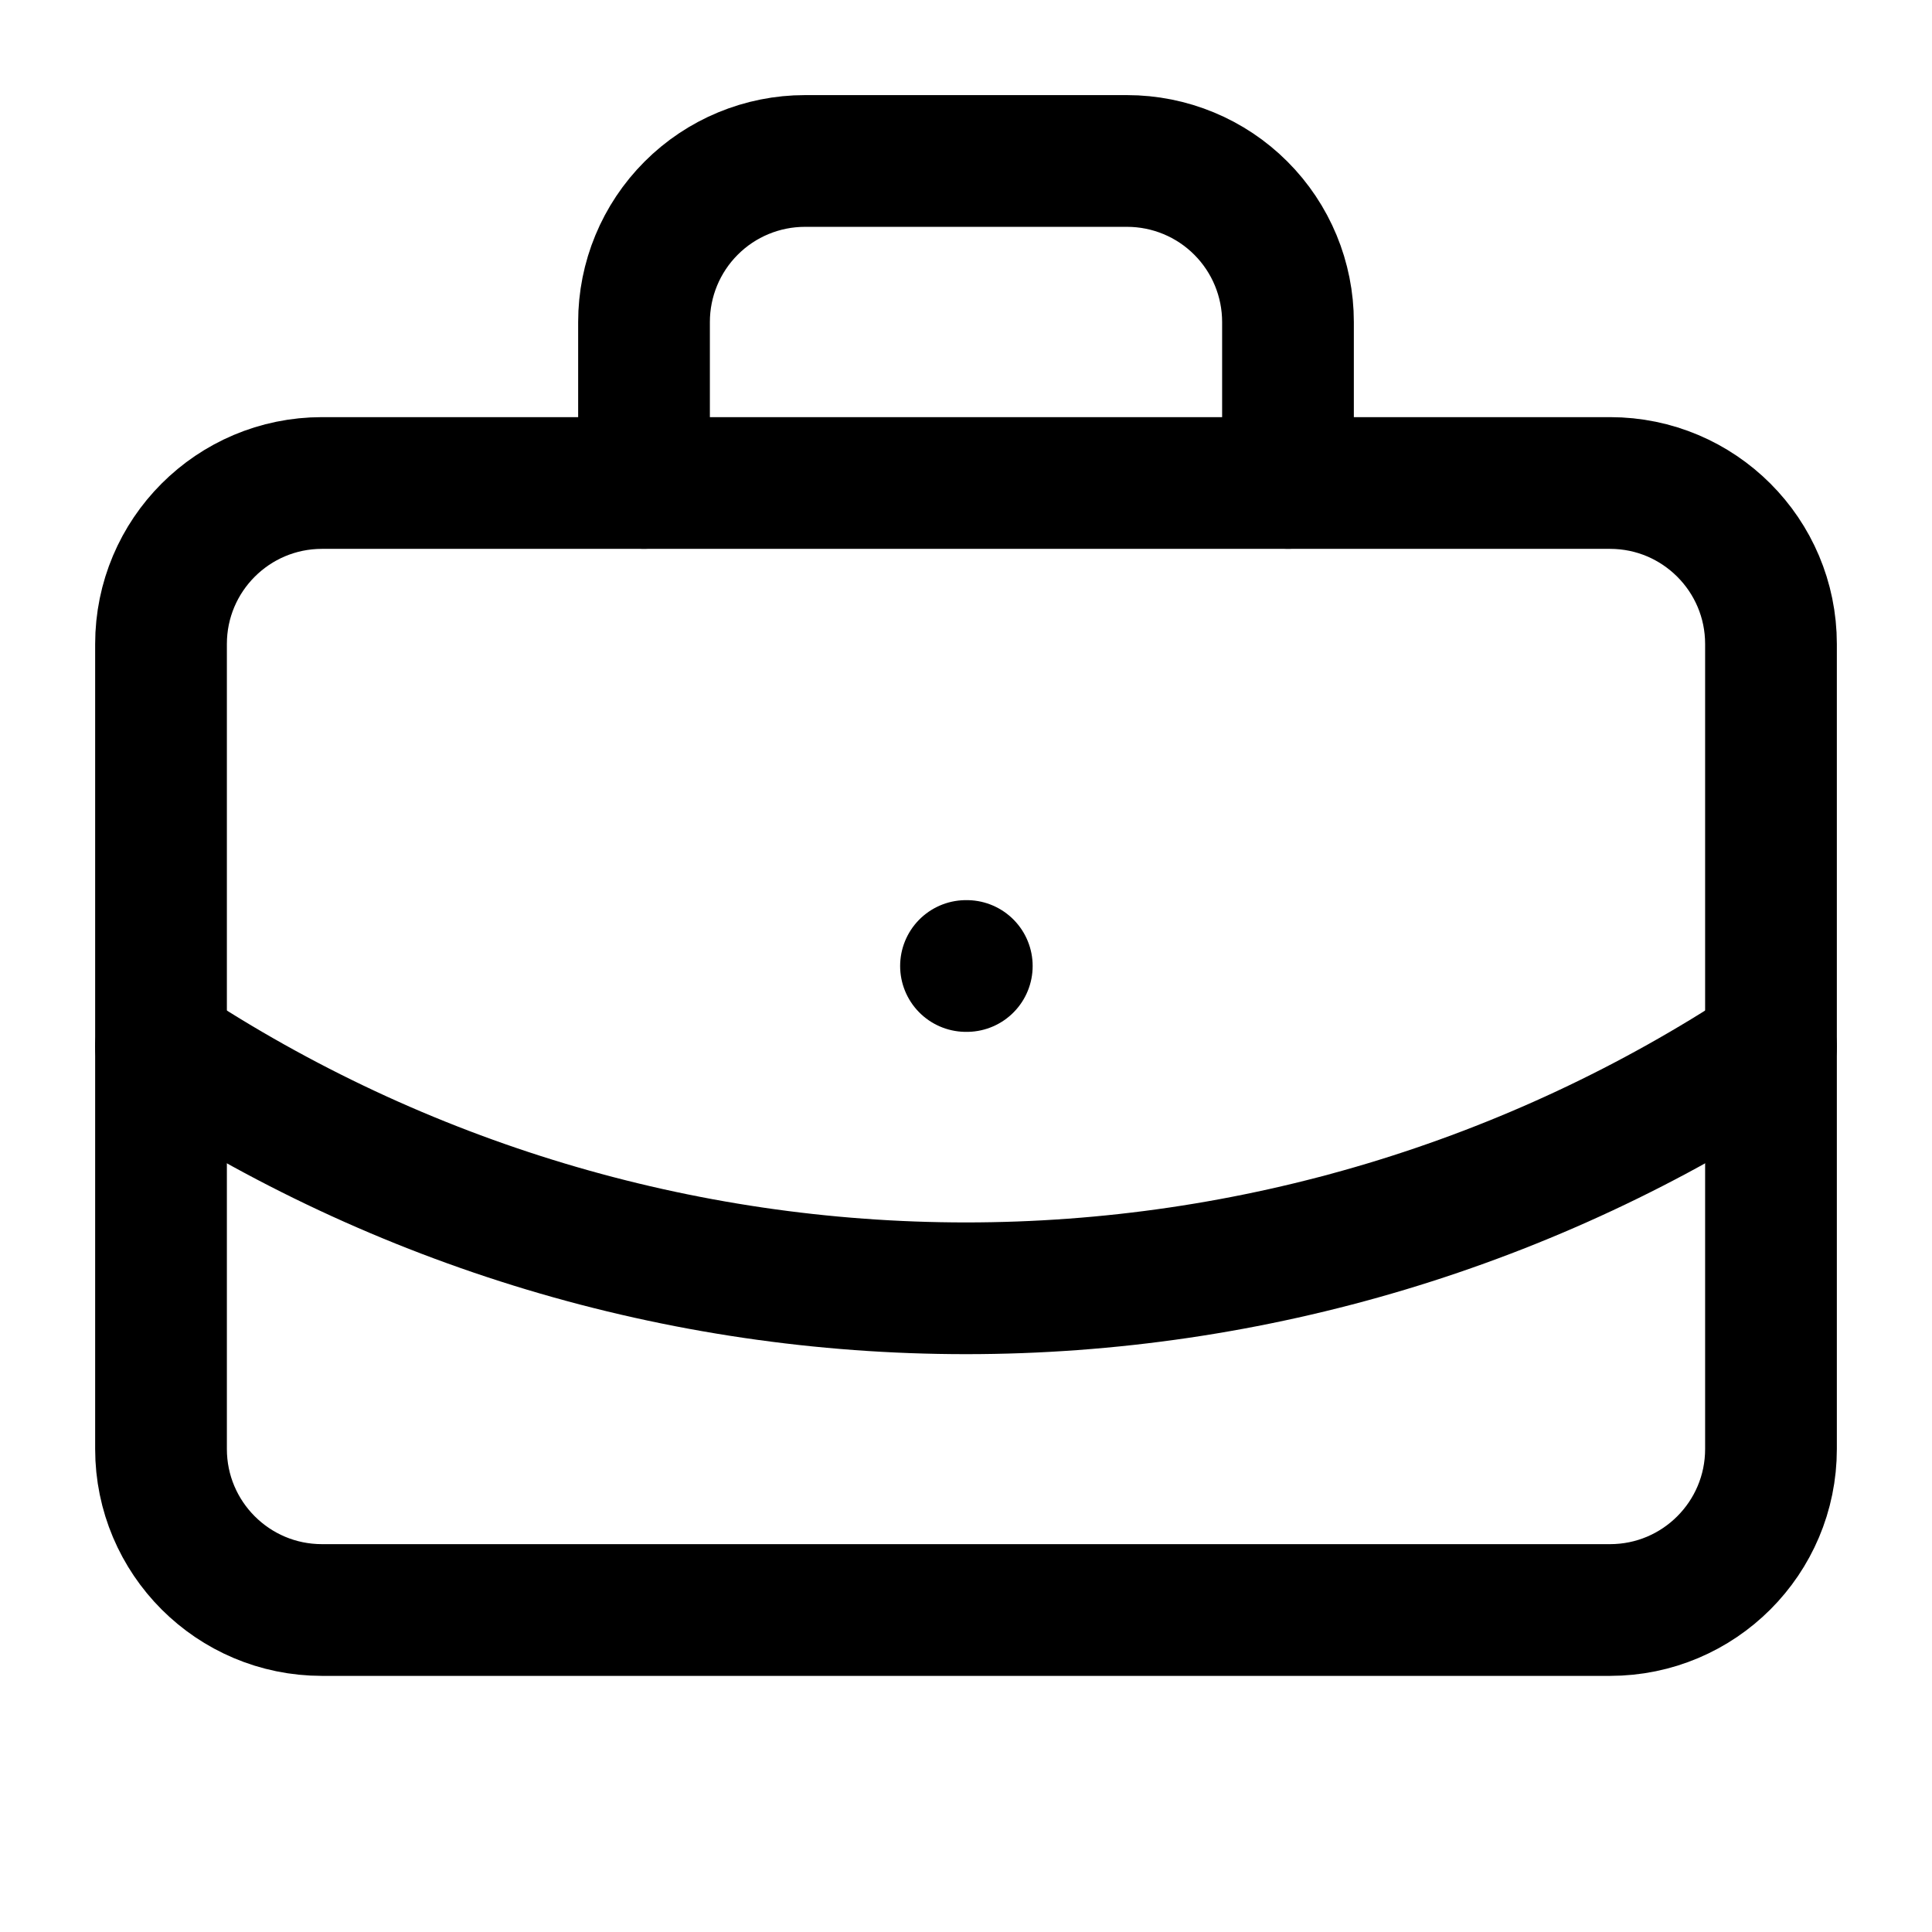 <svg width="44" height="44" viewBox="0 0 44 44" fill="none" xmlns="http://www.w3.org/2000/svg">
<path d="M22 22H22.018" stroke="black" stroke-width="3" stroke-linecap="round" stroke-linejoin="round"/>
<path d="M29.333 10.999V7.333C29.333 6.36 28.947 5.428 28.259 4.74C27.572 4.052 26.639 3.666 25.667 3.666H18.333C17.361 3.666 16.428 4.052 15.741 4.74C15.053 5.428 14.667 6.36 14.667 7.333V10.999" stroke="black" stroke-width="3" stroke-linecap="round" stroke-linejoin="round"/>
<path d="M40.333 23.834C34.894 27.425 28.518 29.34 22 29.34C15.482 29.34 9.107 27.425 3.667 23.834" stroke="black" stroke-width="3" stroke-linecap="round" stroke-linejoin="round"/>
<path d="M36.667 11H7.333C5.308 11 3.667 12.642 3.667 14.667V33C3.667 35.025 5.308 36.667 7.333 36.667H36.667C38.692 36.667 40.333 35.025 40.333 33V14.667C40.333 12.642 38.692 11 36.667 11Z" stroke="black" stroke-width="3" stroke-linecap="round" stroke-linejoin="round"/>
</svg>
